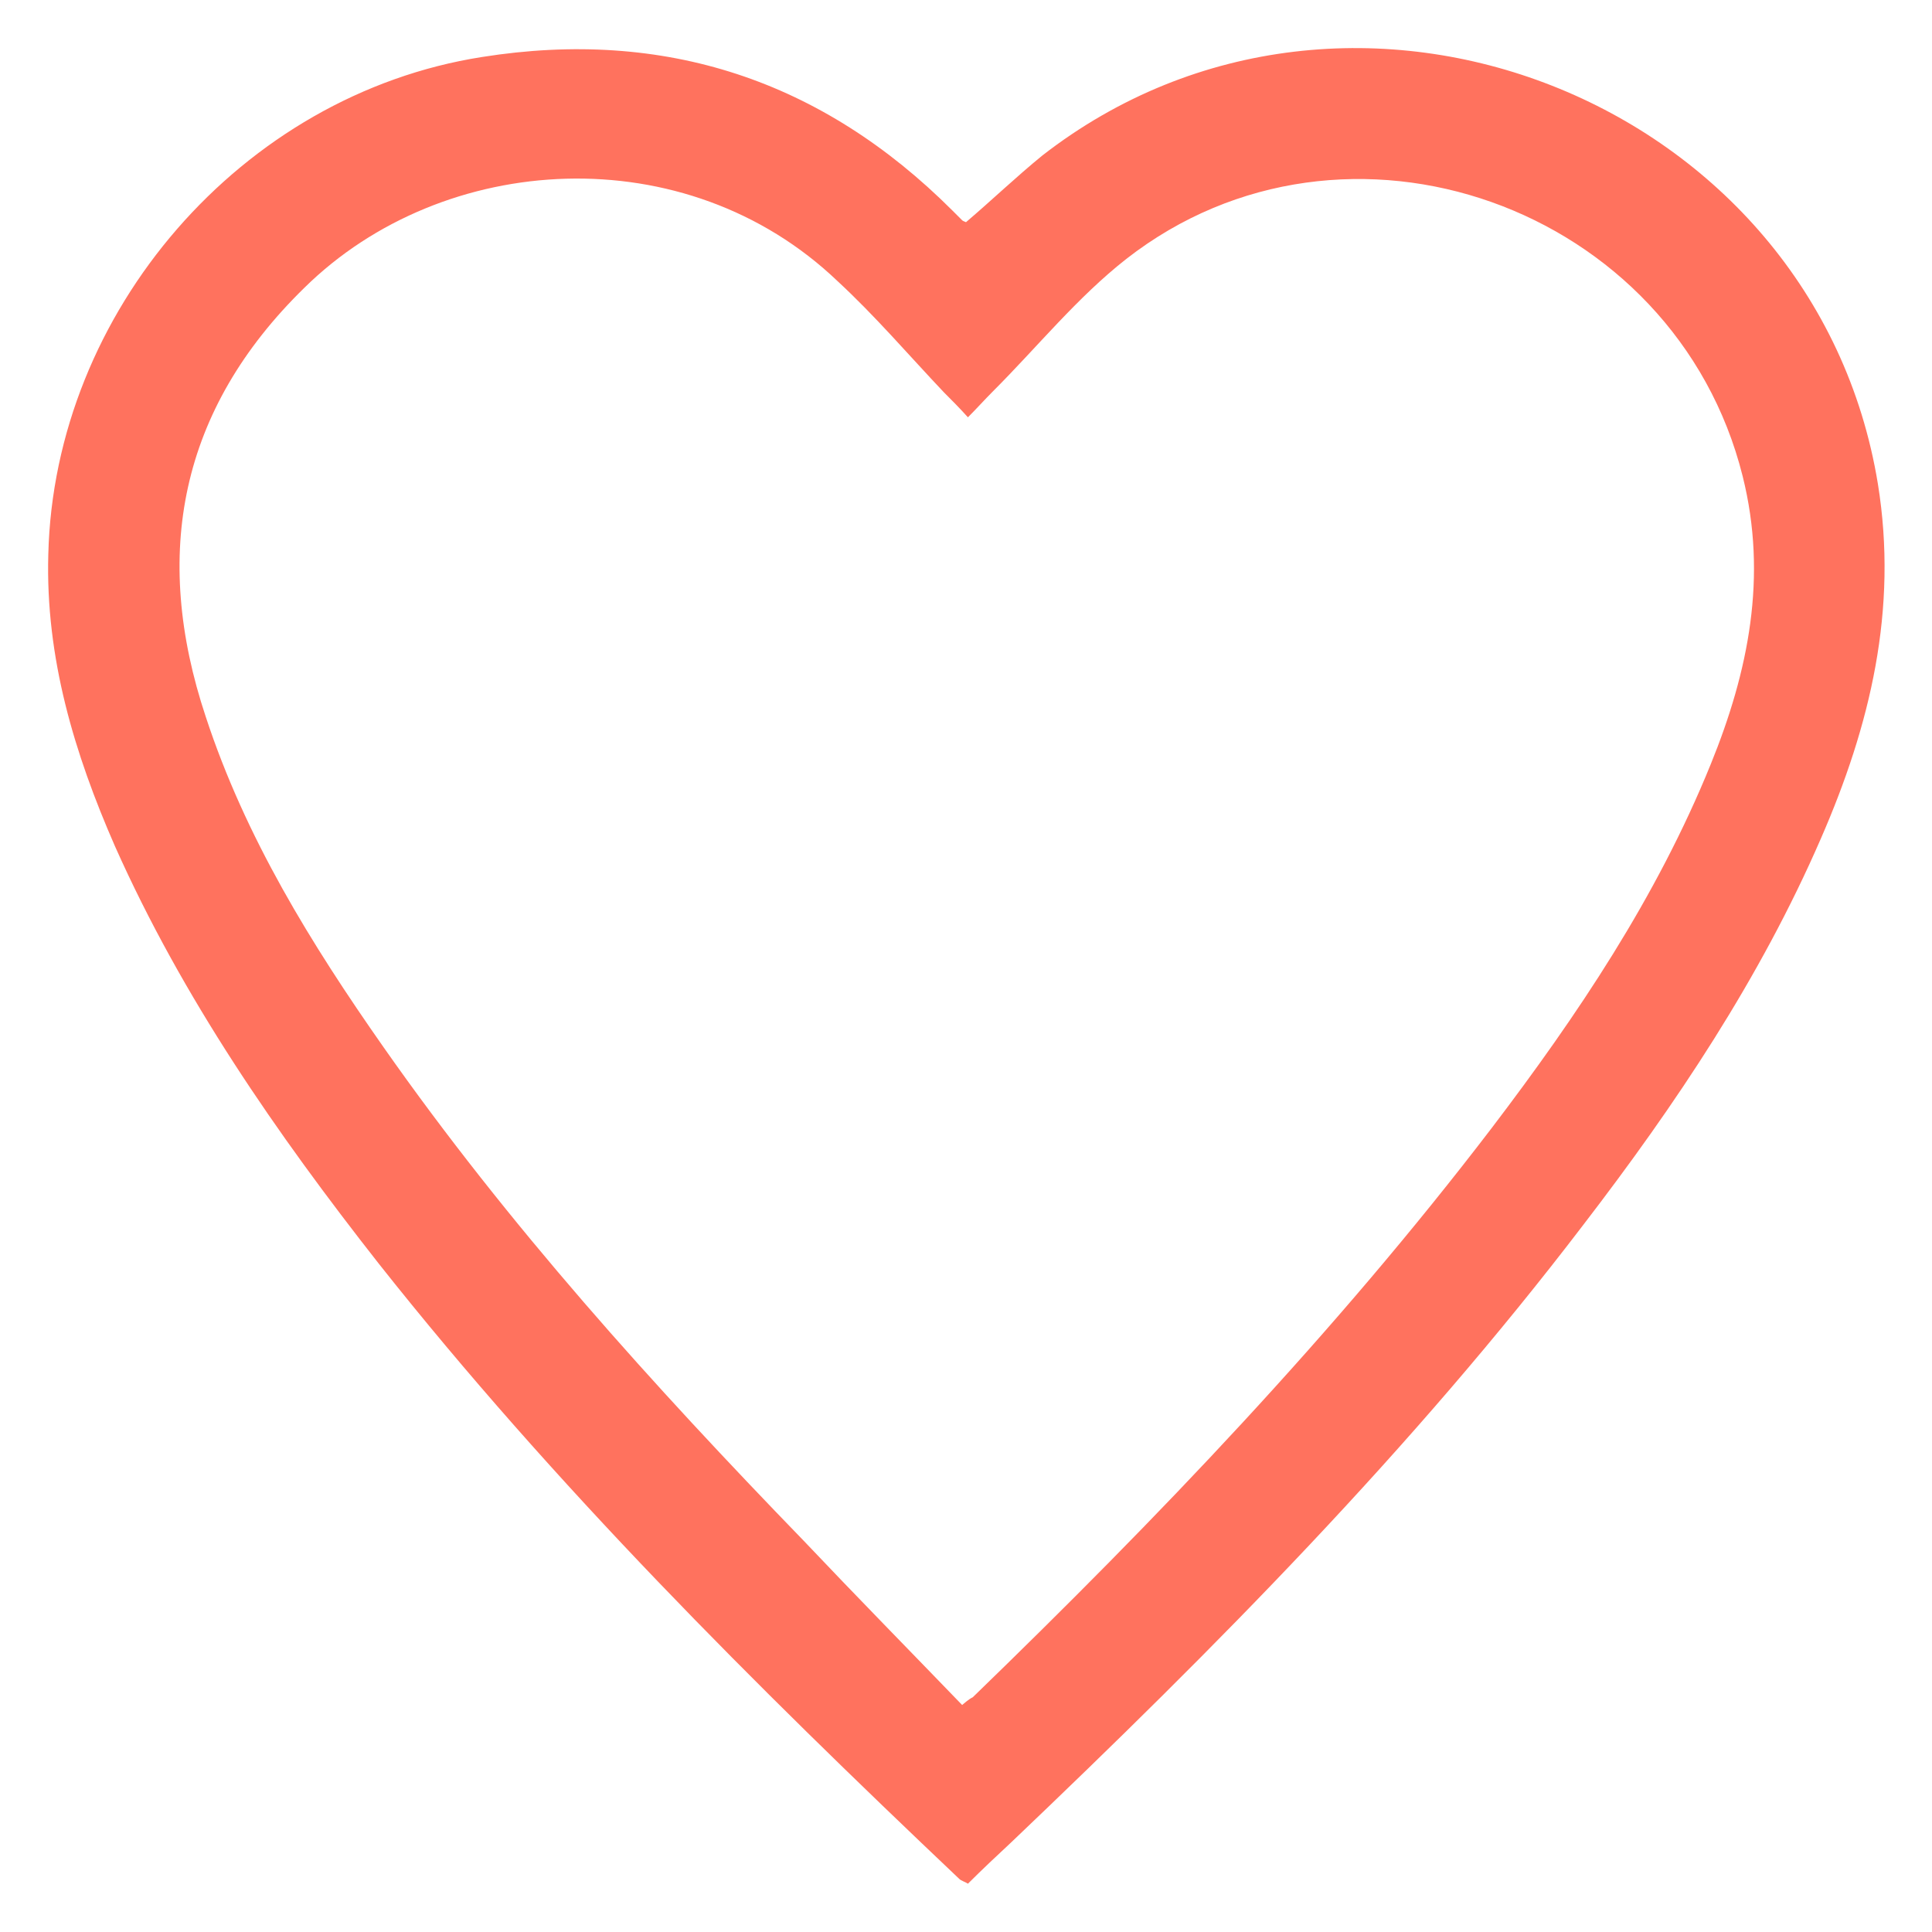 <?xml version="1.0" encoding="UTF-8" standalone="no"?>
<!DOCTYPE svg PUBLIC "-//W3C//DTD SVG 1.1//EN" "http://www.w3.org/Graphics/SVG/1.1/DTD/svg11.dtd">
<svg width="100%" height="100%" viewBox="0 0 200 200" version="1.1" xmlns="http://www.w3.org/2000/svg" xmlns:xlink="http://www.w3.org/1999/xlink" xml:space="preserve" xmlns:serif="http://www.serif.com/" style="fill-rule:evenodd;clip-rule:evenodd;stroke-linejoin:round;stroke-miterlimit:2;">
    <g>
        <path d="M100,23C102.7,20.7 105.2,18.3 107.9,16.1C139.8,-8.7 187.9,10.3 194.4,50.1C196.5,63.1 193.6,75.1 188.5,86.8C182.2,101.3 173.5,114.3 163.9,126.8C146.2,150 125.8,170.6 104.7,190.7C103.2,192.1 101.7,193.5 100.2,195C99.9,194.8 99.5,194.7 99.3,194.5C78.1,174.4 57.4,153.8 39.2,130.8C28.6,117.3 18.9,103.3 11.9,87.6C7.7,78 4.7,68.1 5,57.4C5.6,32.3 25,9.8 49.9,5.9C68.8,2.9 85.1,8.3 98.6,21.8C98.9,22.1 99.3,22.5 99.6,22.8C99.7,22.9 99.8,22.9 100,23ZM99.6,176.5C100.3,175.9 100.5,175.8 100.7,175.7C119.8,157.2 138.2,138 154.4,116.8C163.3,105.1 171.5,92.9 177.1,79.1C181,69.5 183,59.7 180.4,49.3C173.4,21.3 139.3,9.1 116.6,26.8C111.5,30.8 107.4,35.9 102.8,40.5C101.9,41.4 101.1,42.3 100.2,43.2C99.3,42.2 98.5,41.4 97.7,40.6C94.1,36.8 90.6,32.7 86.7,29.1C71,14.1 45.9,15.6 31.5,29.8C18.6,42.4 15.7,57.4 21.3,74.2C25.4,86.7 32.2,97.7 39.7,108.4C52.6,126.8 67.6,143.4 83.2,159.5C88.6,165.2 94.1,170.8 99.6,176.5Z" style="fill:rgb(255,114,94);fill-rule:nonzero;"/>
    </g>
</svg>
